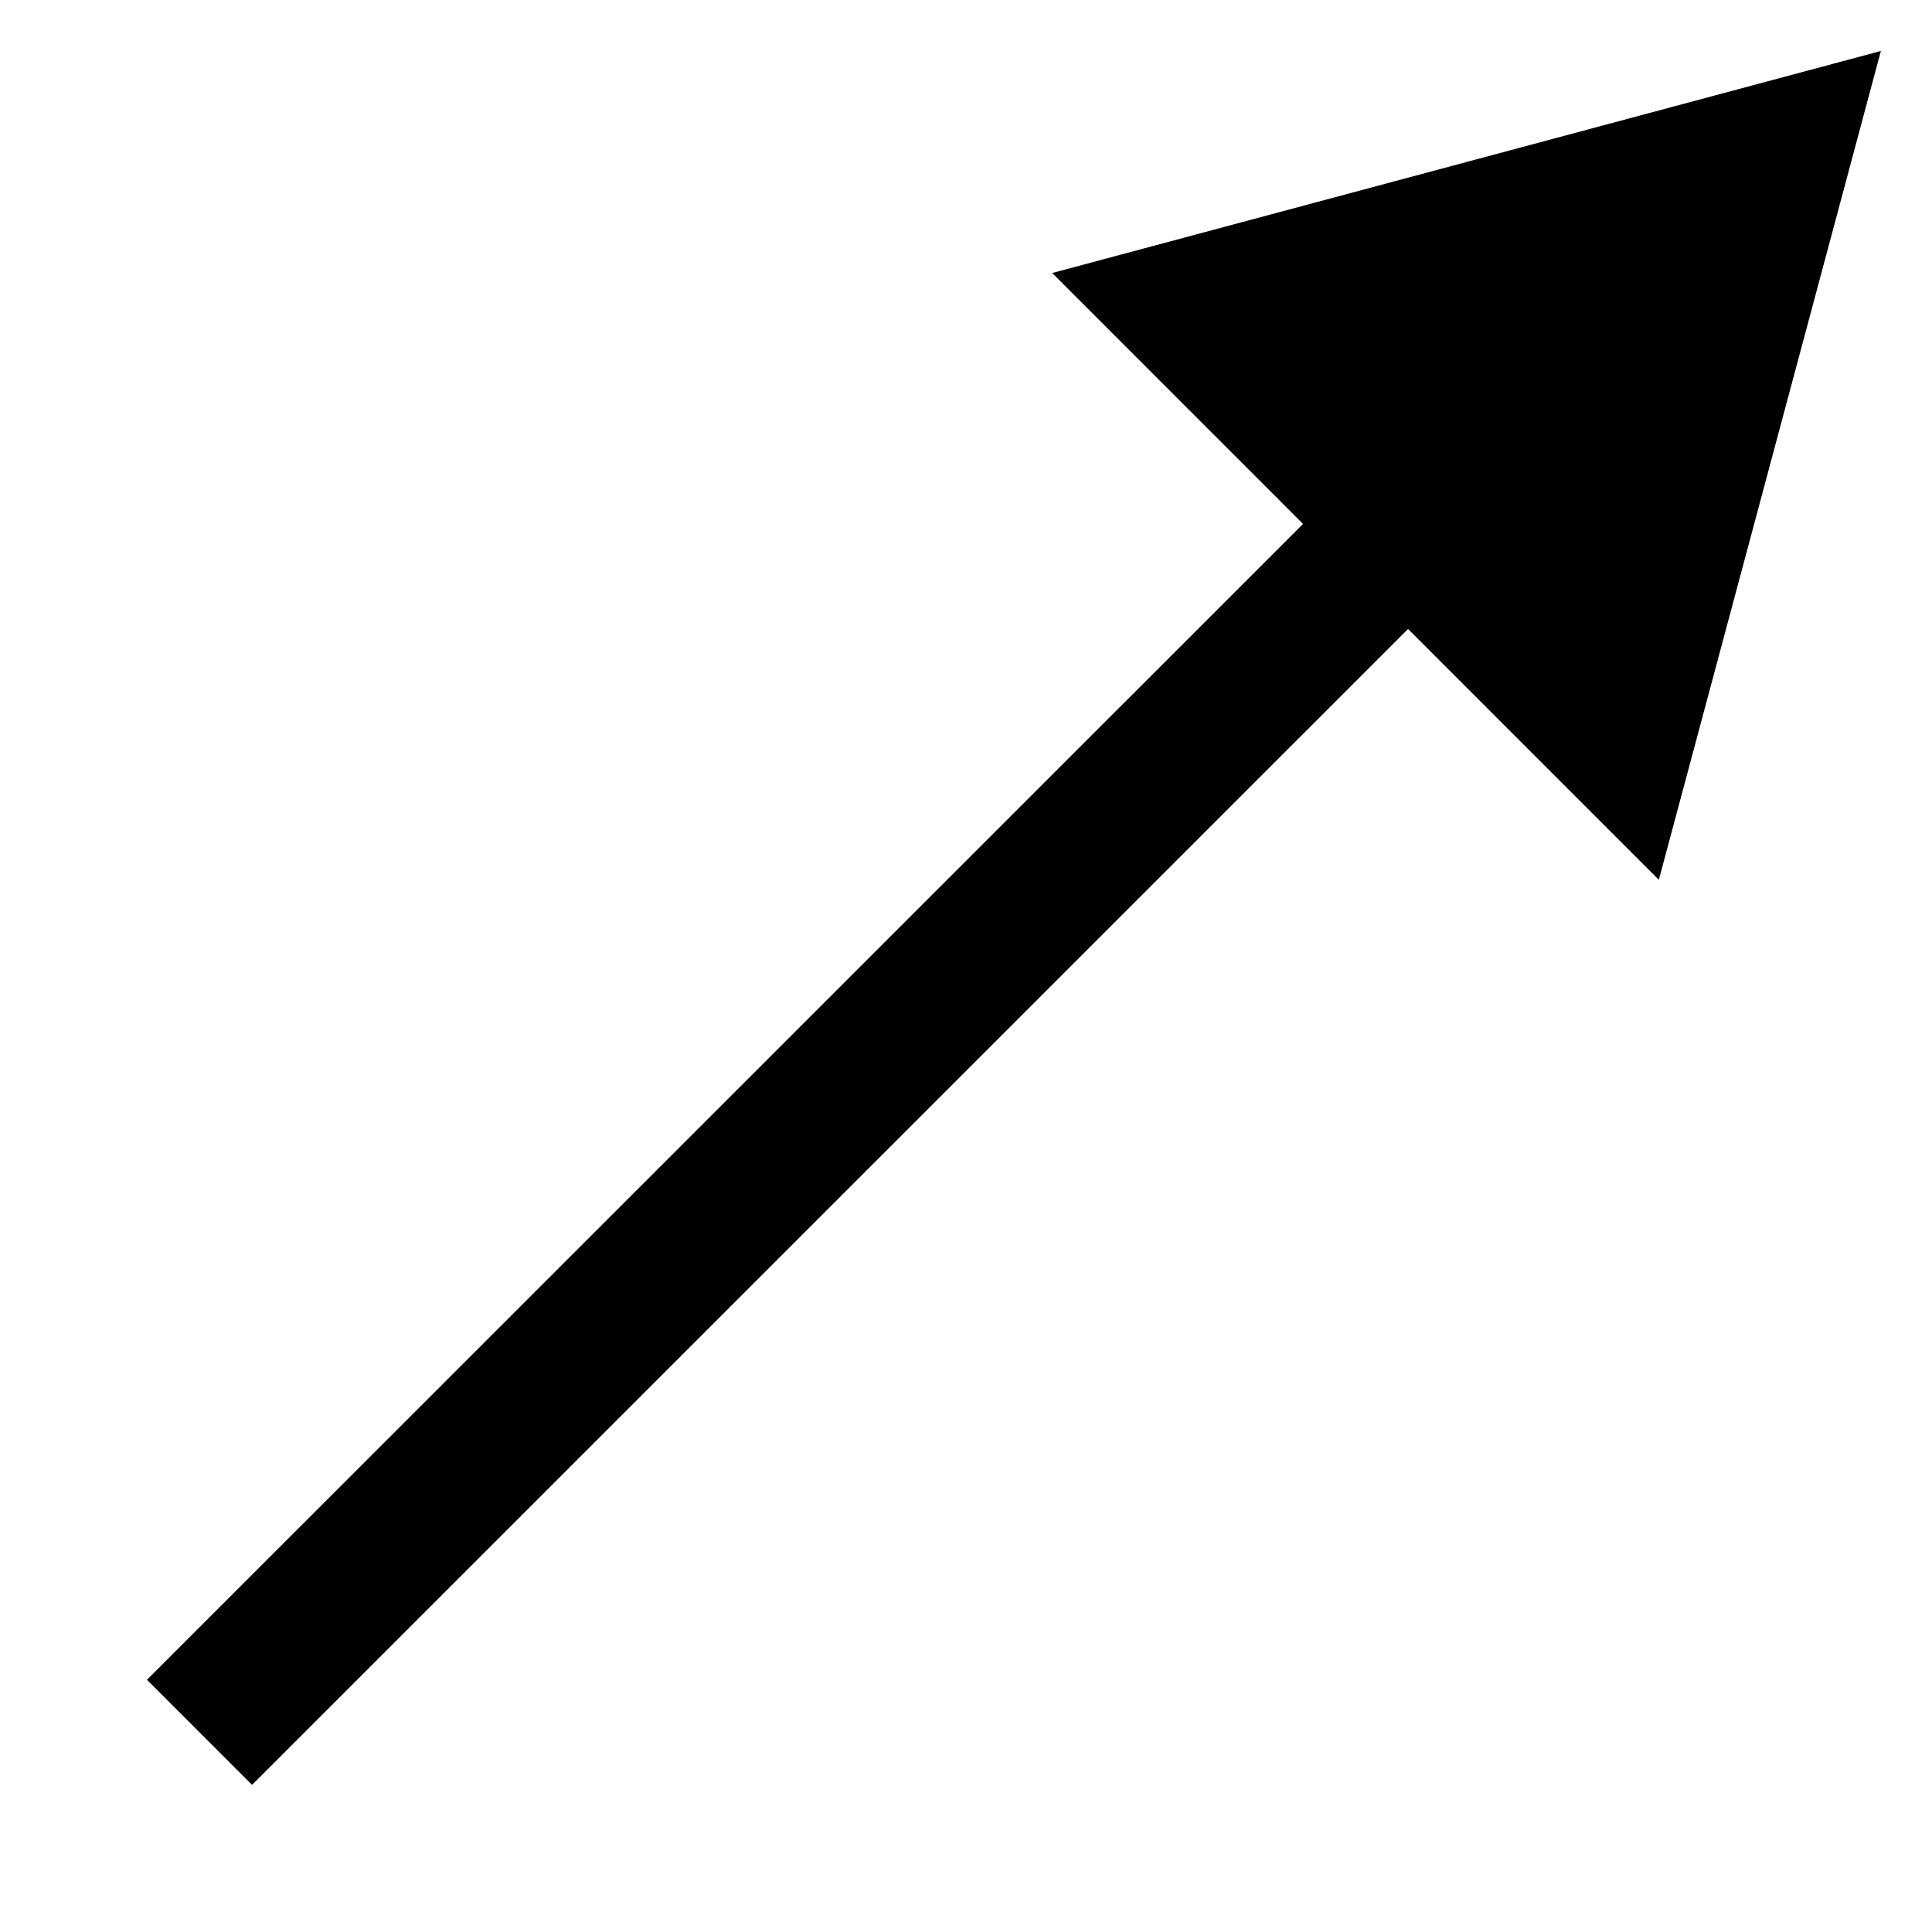 <svg width="13" height="13" viewBox="0 0 13 13" fill="none" xmlns="http://www.w3.org/2000/svg">
<path d="M12.656 0.343L7.08 1.837L11.162 5.92L12.656 0.343ZM1.696 12.01L9.828 3.879L9.121 3.172L0.989 11.303L1.696 12.01Z" fill="black"/>
</svg>
